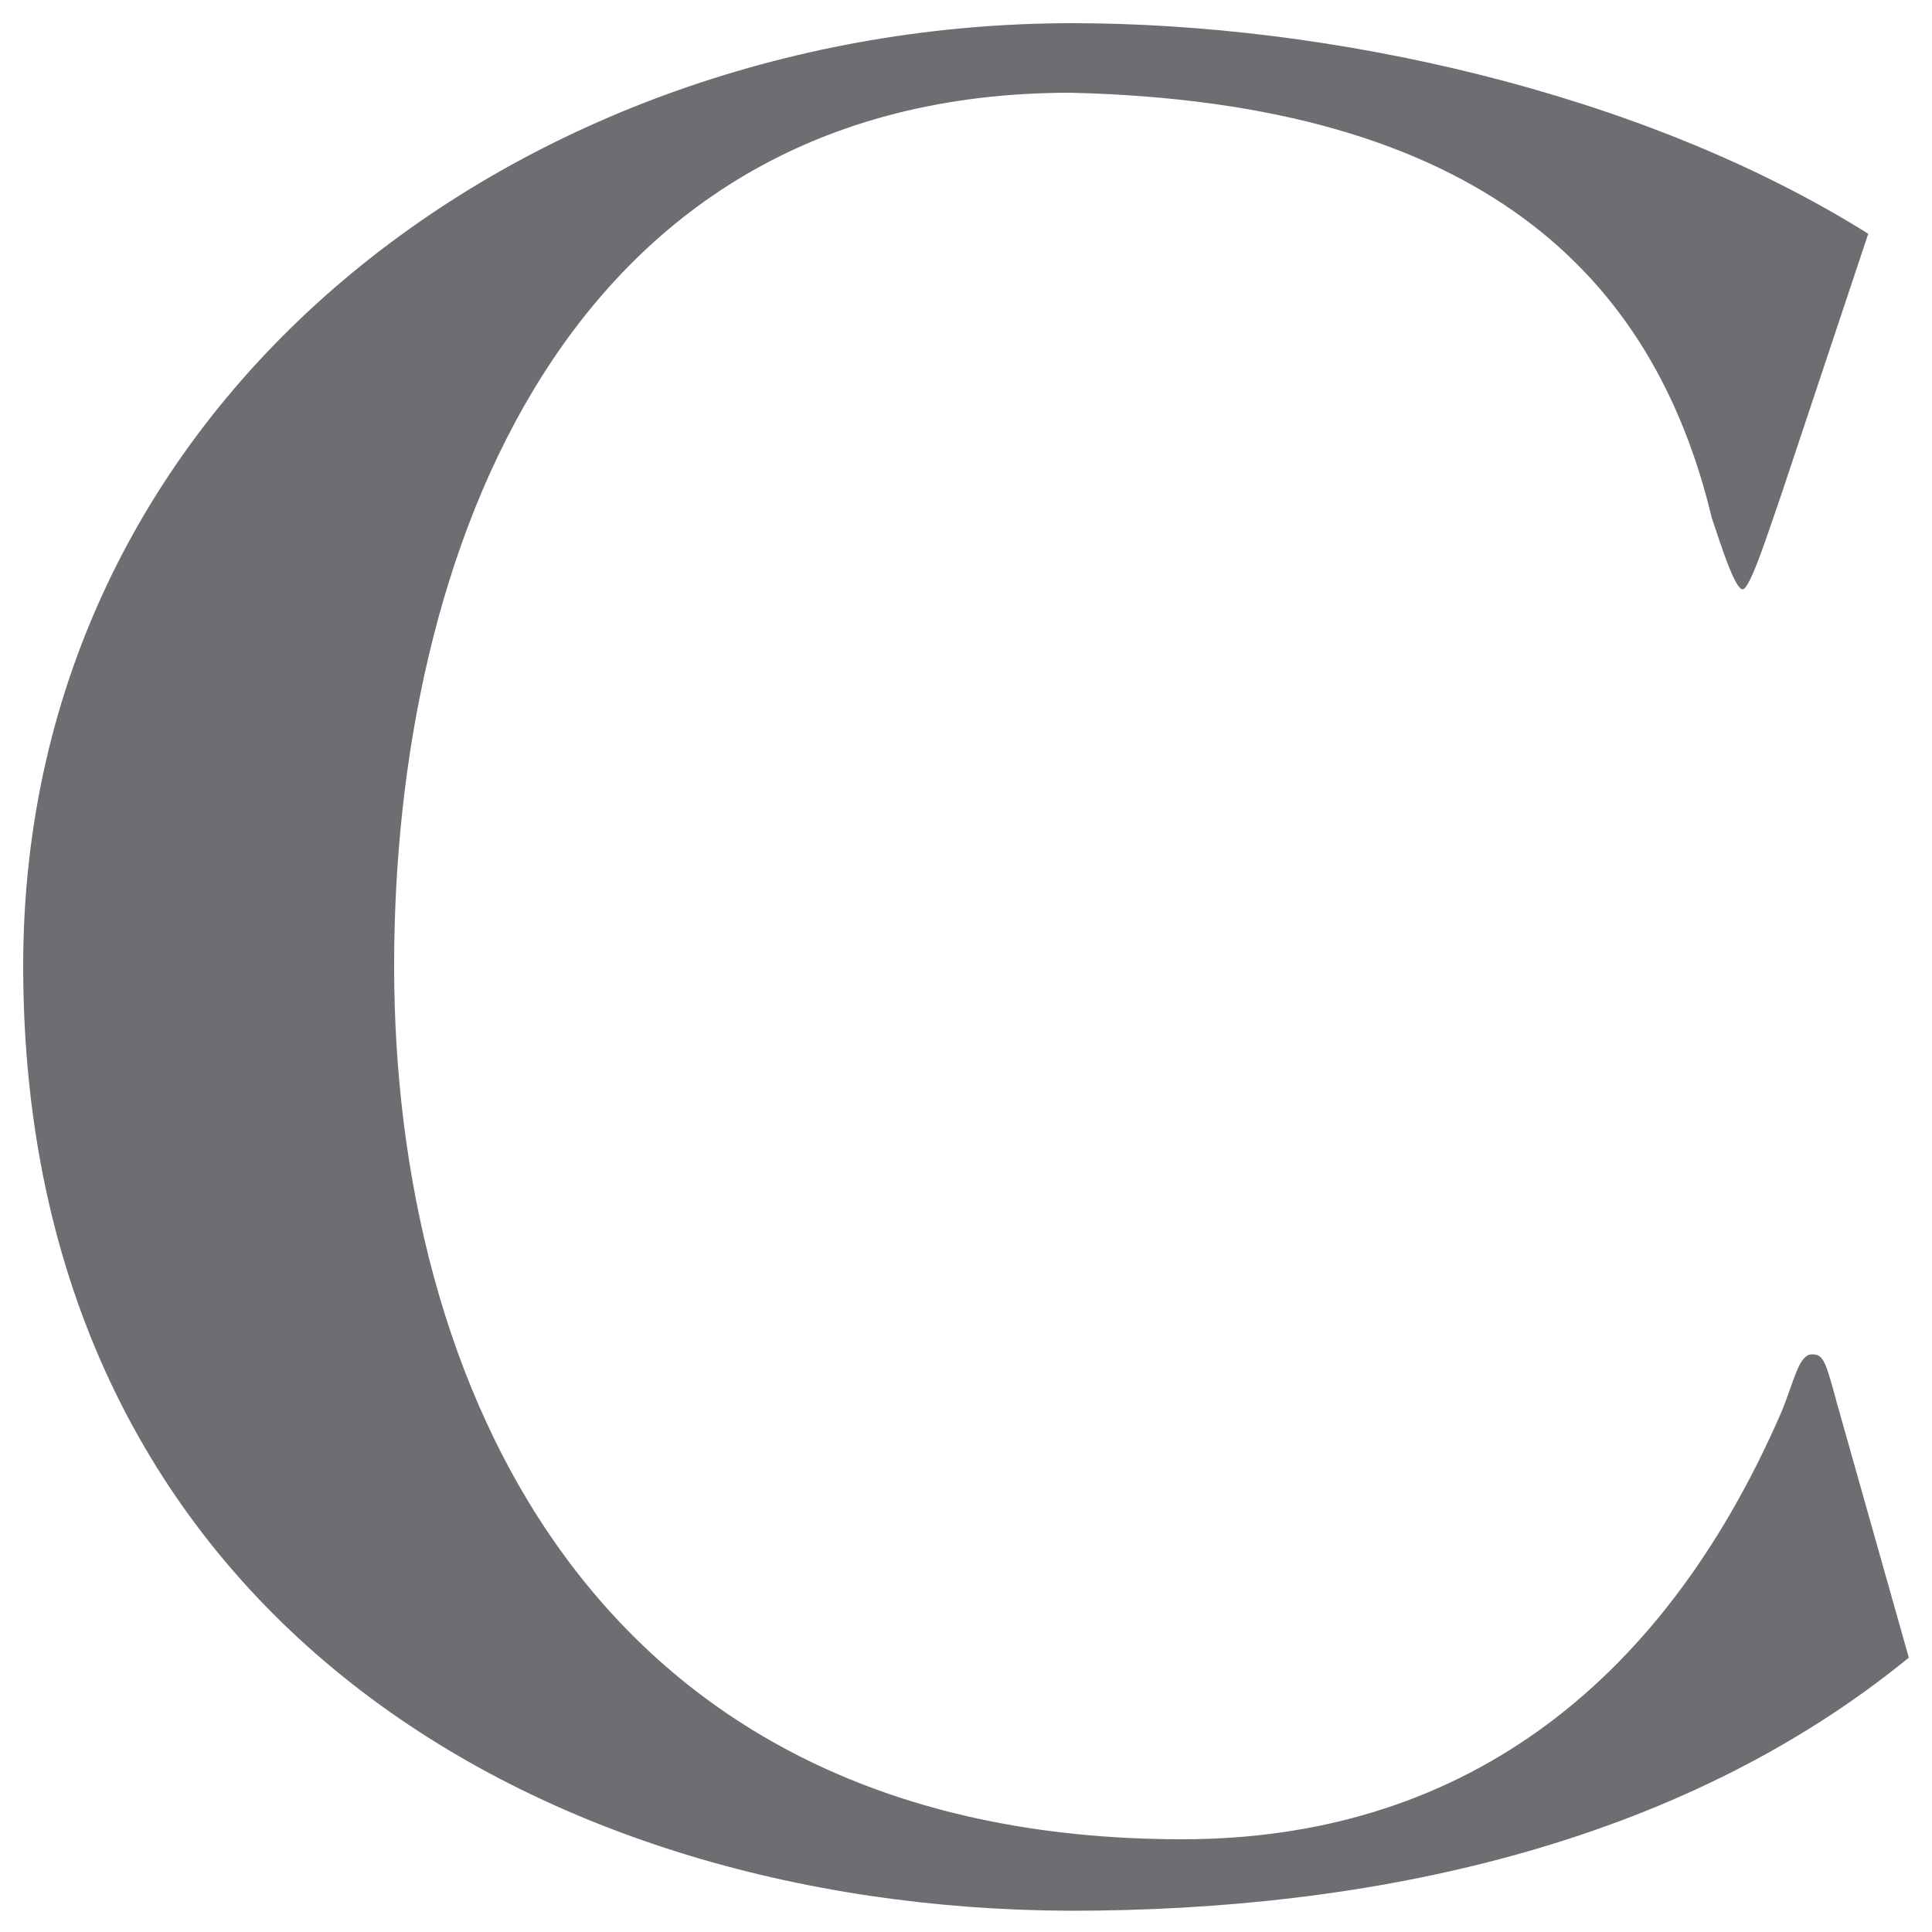 <?xml version="1.0" encoding="UTF-8"?>
<svg data-bbox="1.2 1.2 97.6 97.7" viewBox="0 0 100 100" xmlns="http://www.w3.org/2000/svg" data-type="color">
    <g>
        <path d="M98.8 85.8c-12 9.8-28 13.1-43.4 13.1C27.3 98.8 1.2 83 1.2 50c0-29.6 26.1-48.8 54.3-48.8 13.2 0 29.4 3.5 41.2 10.9l-4.5 13.5c-.6 1.7-1.6 4.9-2 4.9-.4 0-1.1-2.2-1.6-3.7-3-12.5-11.9-21.5-33.2-22-26.1 0-35 23.8-35 45.2 0 21.4 10.1 45.2 40.8 45.2 14.1 0 24.7-7.6 31-22.1.7-1.7.9-3 1.6-3 .6 0 .7.4 1.3 2.6l3.7 13.1" fill="#6d6e71" data-color="1"/>
    </g>
</svg>
